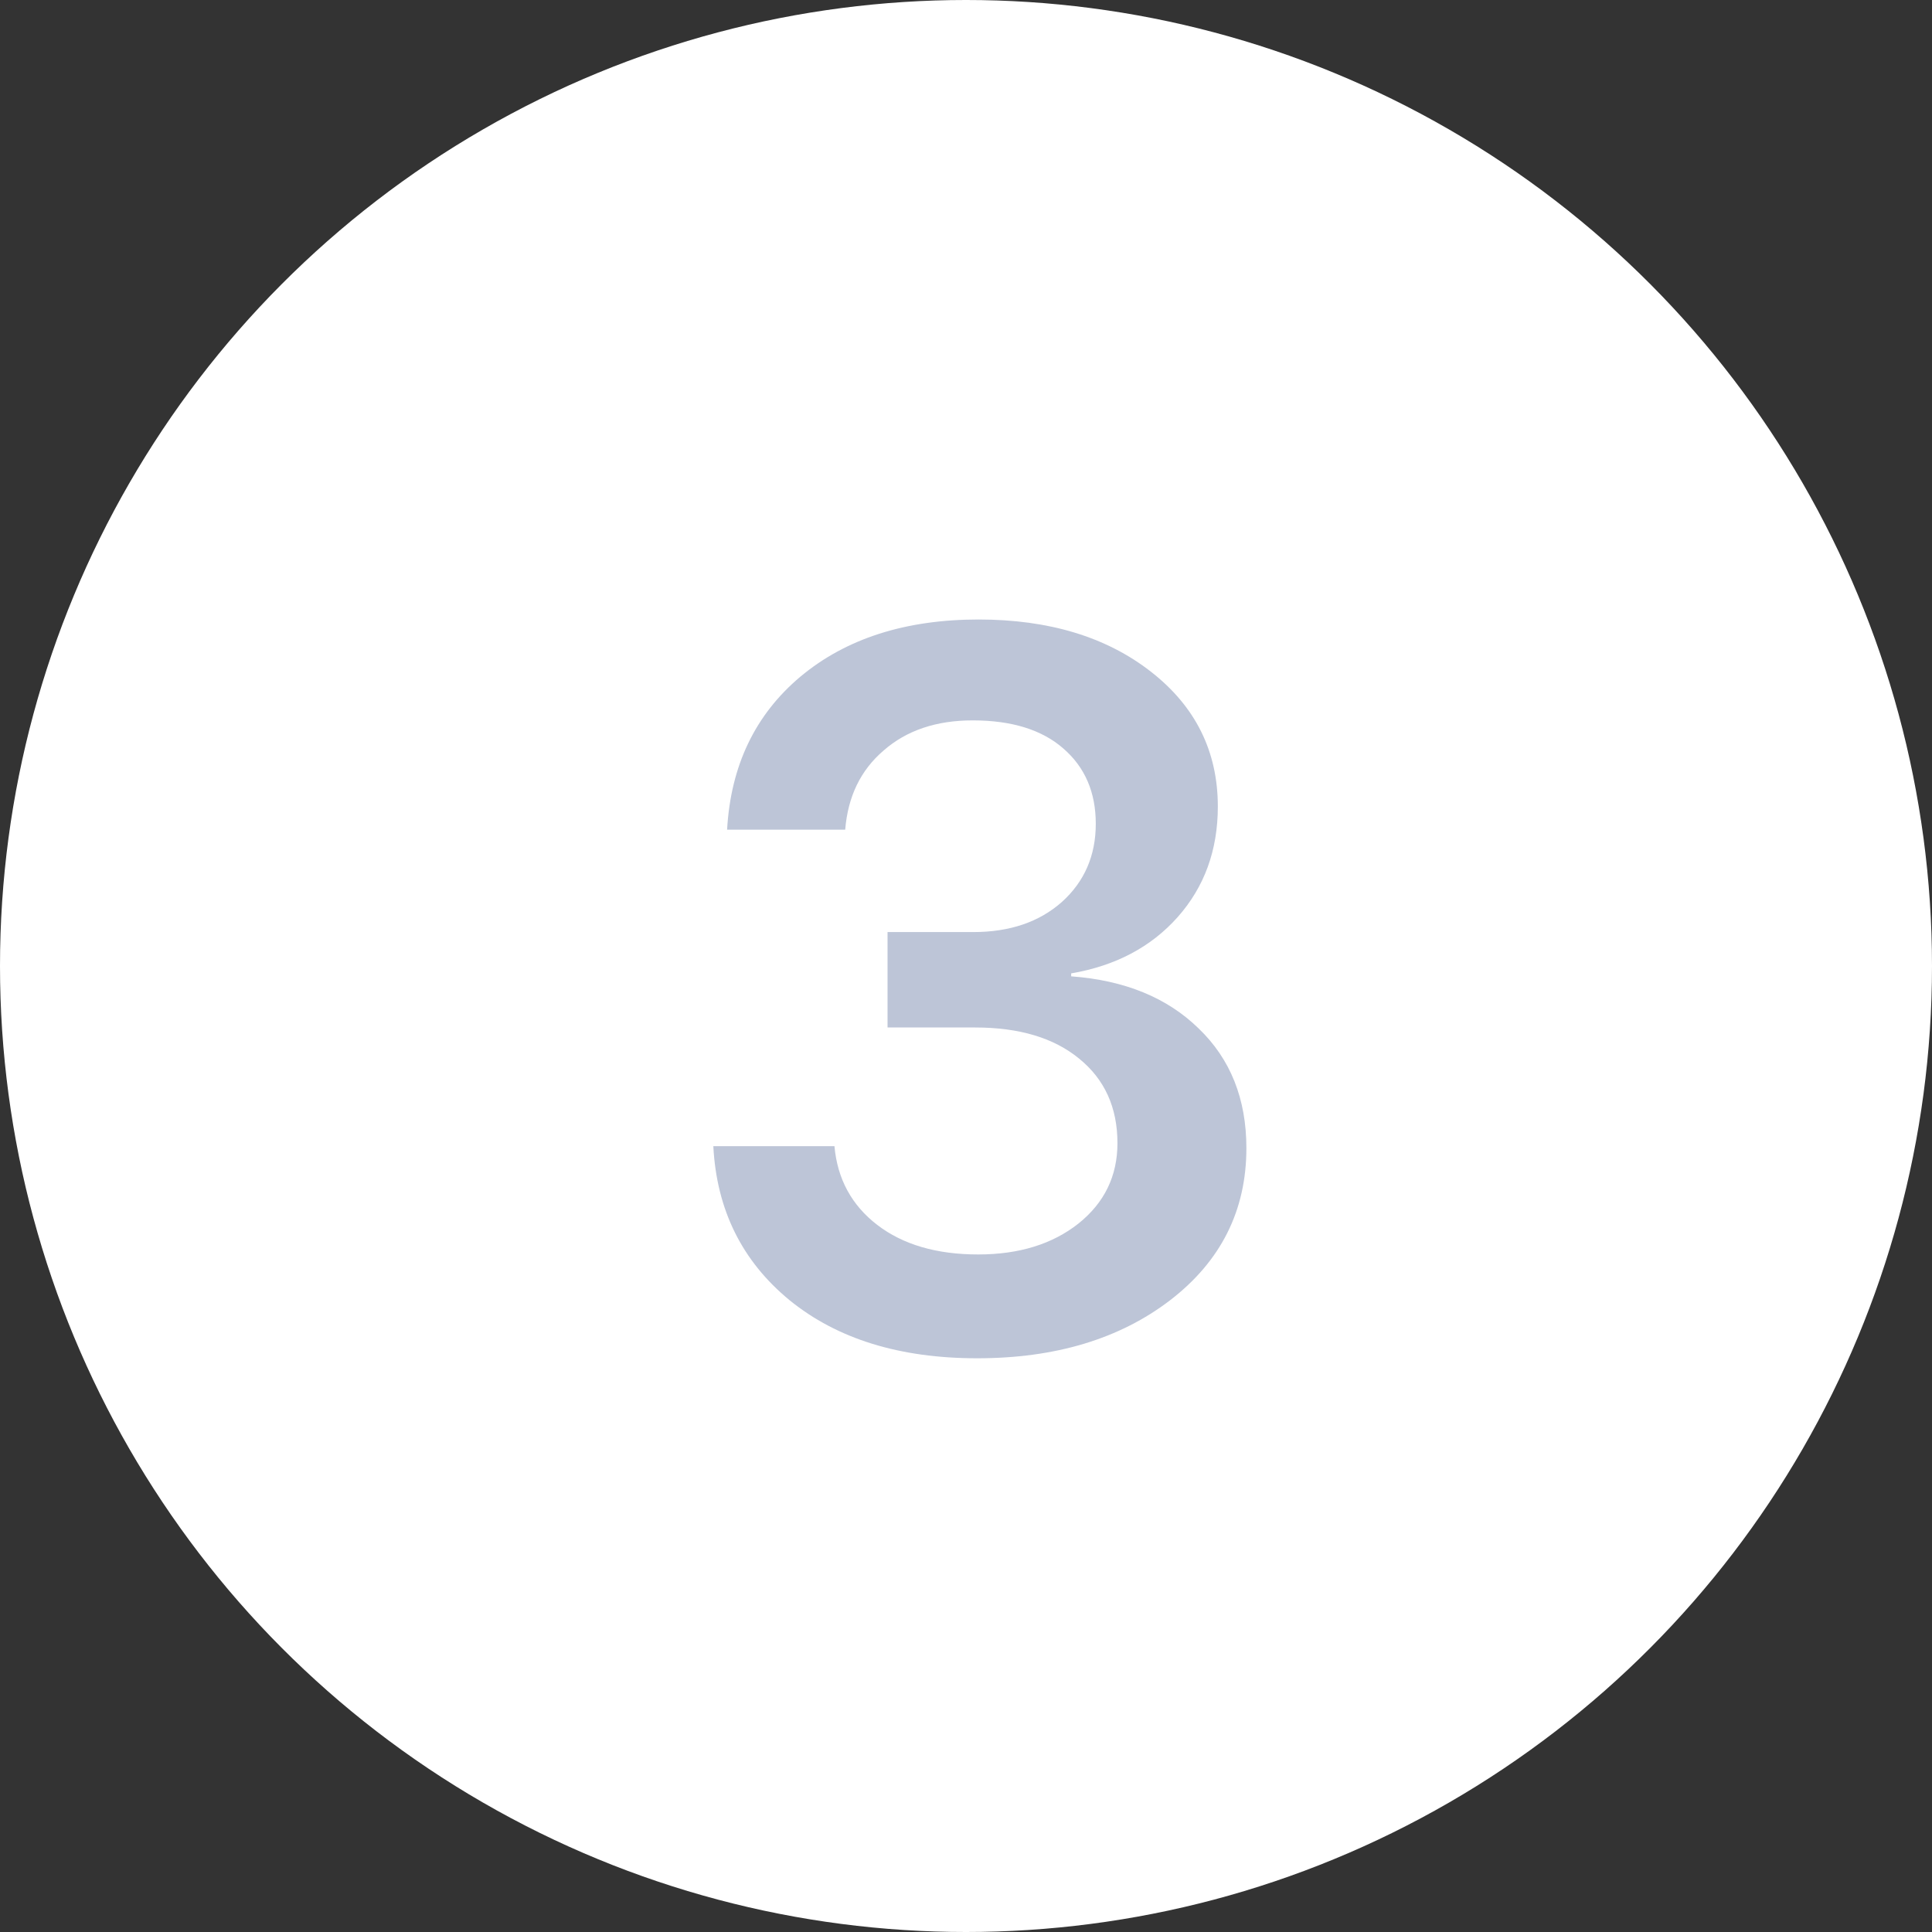 <?xml version="1.0" encoding="UTF-8"?> <svg xmlns="http://www.w3.org/2000/svg" width="23" height="23" viewBox="0 0 23 23" fill="none"><rect x="0" y="0" width="23" height="23" fill="#333333" stroke="none"/> <circle cx="11.5" cy="11.5" r="11.5" fill="white"></circle> <path d="M10.566 12.232V11.096H11.586C12.02 11.096 12.371 10.977 12.641 10.738C12.91 10.496 13.045 10.185 13.045 9.807C13.045 9.432 12.916 9.133 12.658 8.91C12.404 8.688 12.045 8.576 11.58 8.576C11.146 8.576 10.793 8.695 10.52 8.934C10.246 9.168 10.094 9.482 10.062 9.877H8.656C8.699 9.115 8.99 8.508 9.529 8.055C10.072 7.602 10.779 7.375 11.65 7.375C12.486 7.375 13.17 7.582 13.701 7.996C14.232 8.41 14.498 8.945 14.498 9.602C14.498 10.121 14.338 10.56 14.018 10.92C13.701 11.275 13.279 11.498 12.752 11.588V11.623C13.389 11.67 13.895 11.877 14.27 12.244C14.648 12.607 14.838 13.082 14.838 13.668C14.838 14.41 14.535 15.014 13.93 15.479C13.328 15.94 12.562 16.17 11.633 16.17C10.711 16.17 9.967 15.94 9.4 15.479C8.834 15.014 8.531 14.402 8.492 13.645H9.934C9.969 14.035 10.139 14.348 10.443 14.582C10.748 14.816 11.148 14.934 11.645 14.934C12.133 14.934 12.531 14.81 12.84 14.565C13.148 14.318 13.303 14 13.303 13.609C13.303 13.184 13.15 12.848 12.846 12.602C12.545 12.355 12.133 12.232 11.609 12.232H10.566Z" fill="#BDC5D7"></path> </svg> 